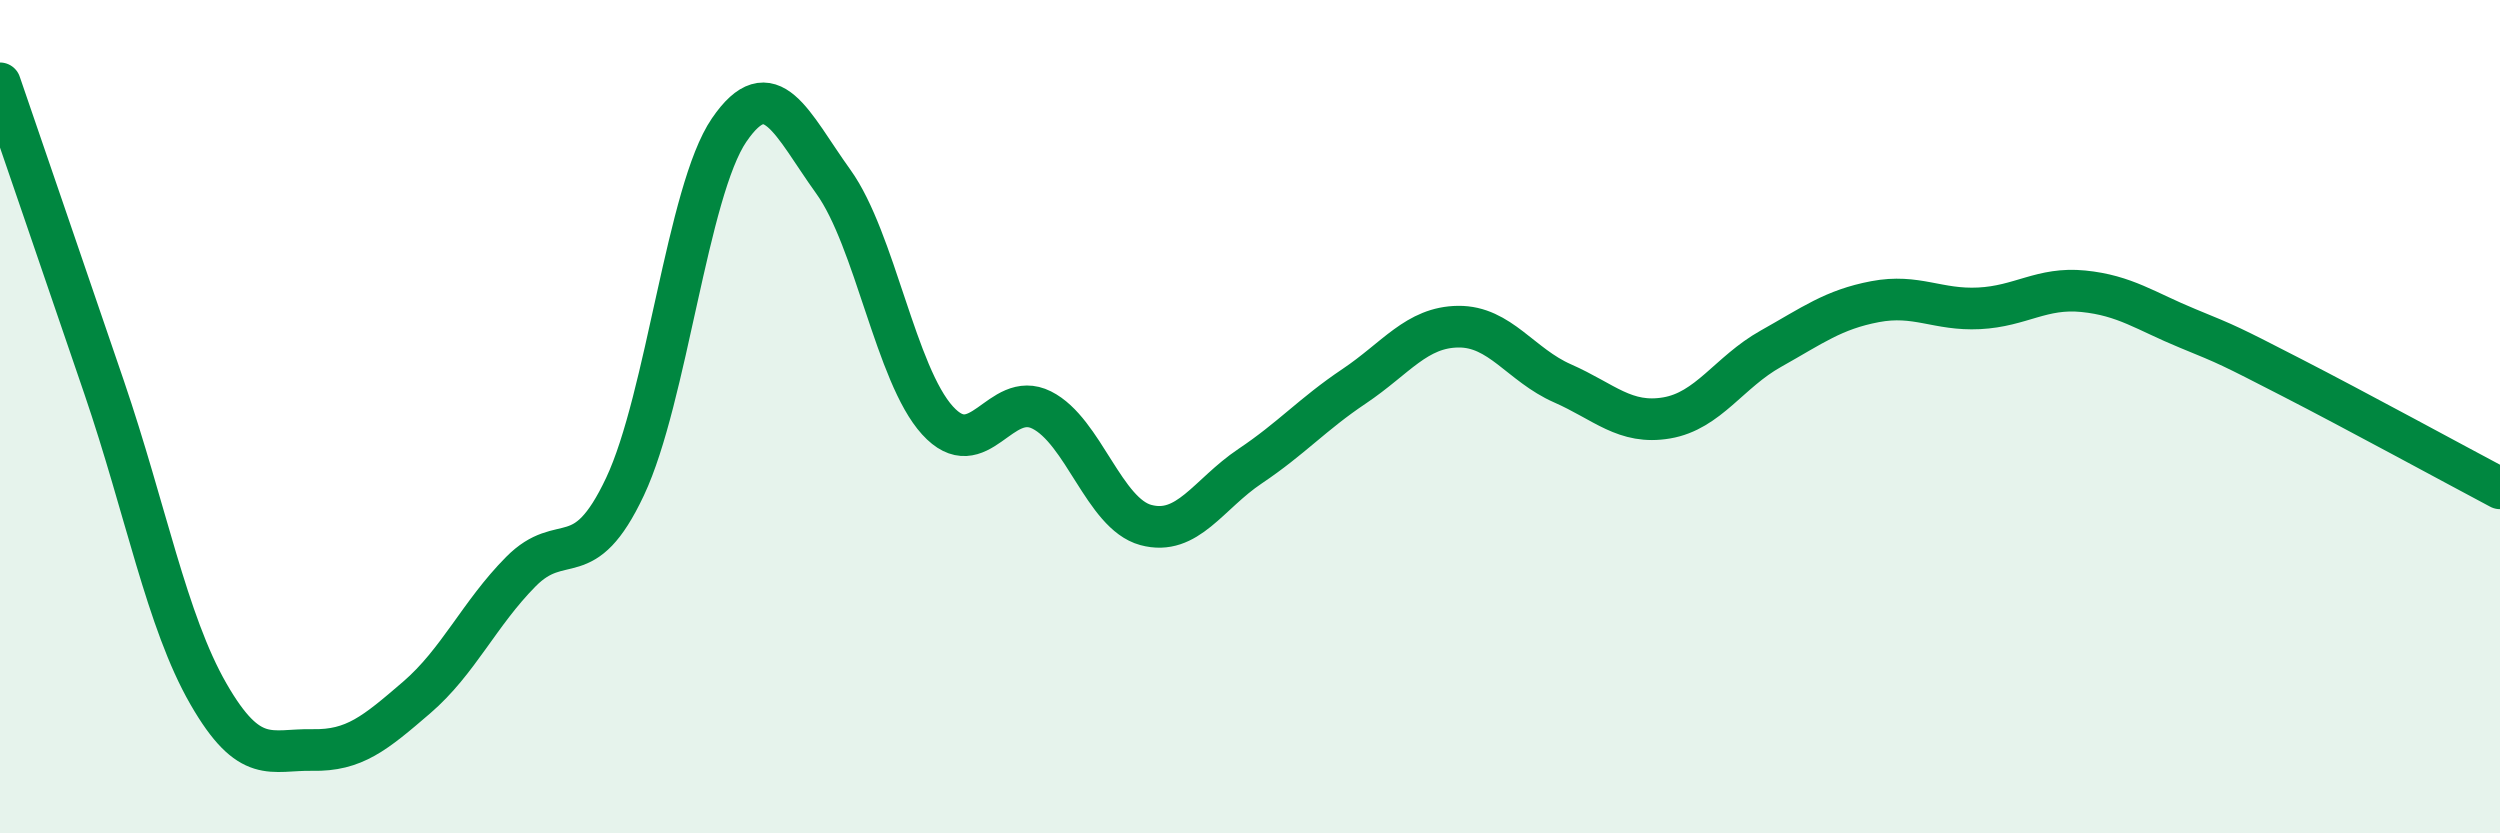 
    <svg width="60" height="20" viewBox="0 0 60 20" xmlns="http://www.w3.org/2000/svg">
      <path
        d="M 0,2 C 0.5,3.46 1.5,6.37 2.5,9.3 C 3.5,12.23 4,14.91 5,16.65 C 6,18.39 6.5,17.98 7.5,18 C 8.5,18.02 9,17.6 10,16.74 C 11,15.88 11.5,14.73 12.5,13.72 C 13.5,12.71 14,13.8 15,11.68 C 16,9.56 16.5,4.58 17.5,3.12 C 18.5,1.66 19,2.97 20,4.36 C 21,5.75 21.5,8.99 22.5,10.09 C 23.5,11.19 24,9.34 25,9.84 C 26,10.34 26.5,12.33 27.5,12.6 C 28.5,12.87 29,11.86 30,11.19 C 31,10.52 31.5,9.94 32.5,9.27 C 33.5,8.6 34,7.85 35,7.84 C 36,7.83 36.5,8.76 37.5,9.2 C 38.5,9.64 39,10.2 40,10.03 C 41,9.86 41.5,8.93 42.5,8.37 C 43.5,7.81 44,7.43 45,7.24 C 46,7.05 46.5,7.45 47.5,7.4 C 48.5,7.35 49,6.89 50,6.99 C 51,7.09 51.5,7.47 52.5,7.88 C 53.5,8.29 53.5,8.29 55,9.06 C 56.5,9.83 59,11.19 60,11.72L60 20L0 20Z"
        fill="#008740"
        opacity="0.1"
        stroke-linecap="round"
        stroke-linejoin="round"
      />
      <path
        d="M 0,2 C 0.5,3.46 1.5,6.37 2.5,9.3 C 3.5,12.23 4,14.91 5,16.65 C 6,18.39 6.5,17.98 7.5,18 C 8.5,18.02 9,17.6 10,16.74 C 11,15.88 11.5,14.73 12.5,13.72 C 13.5,12.71 14,13.8 15,11.68 C 16,9.56 16.5,4.58 17.5,3.12 C 18.5,1.66 19,2.97 20,4.36 C 21,5.75 21.5,8.99 22.5,10.09 C 23.5,11.19 24,9.34 25,9.84 C 26,10.34 26.5,12.33 27.5,12.6 C 28.5,12.87 29,11.86 30,11.19 C 31,10.52 31.5,9.94 32.5,9.27 C 33.5,8.6 34,7.85 35,7.84 C 36,7.83 36.5,8.76 37.5,9.2 C 38.5,9.64 39,10.2 40,10.03 C 41,9.86 41.5,8.93 42.5,8.37 C 43.5,7.81 44,7.43 45,7.24 C 46,7.05 46.5,7.45 47.5,7.4 C 48.5,7.35 49,6.89 50,6.99 C 51,7.09 51.5,7.47 52.5,7.88 C 53.5,8.29 53.5,8.29 55,9.06 C 56.5,9.83 59,11.19 60,11.72"
        stroke="#008740"
        stroke-width="1"
        fill="none"
        stroke-linecap="round"
        stroke-linejoin="round"
      />
    </svg>
  